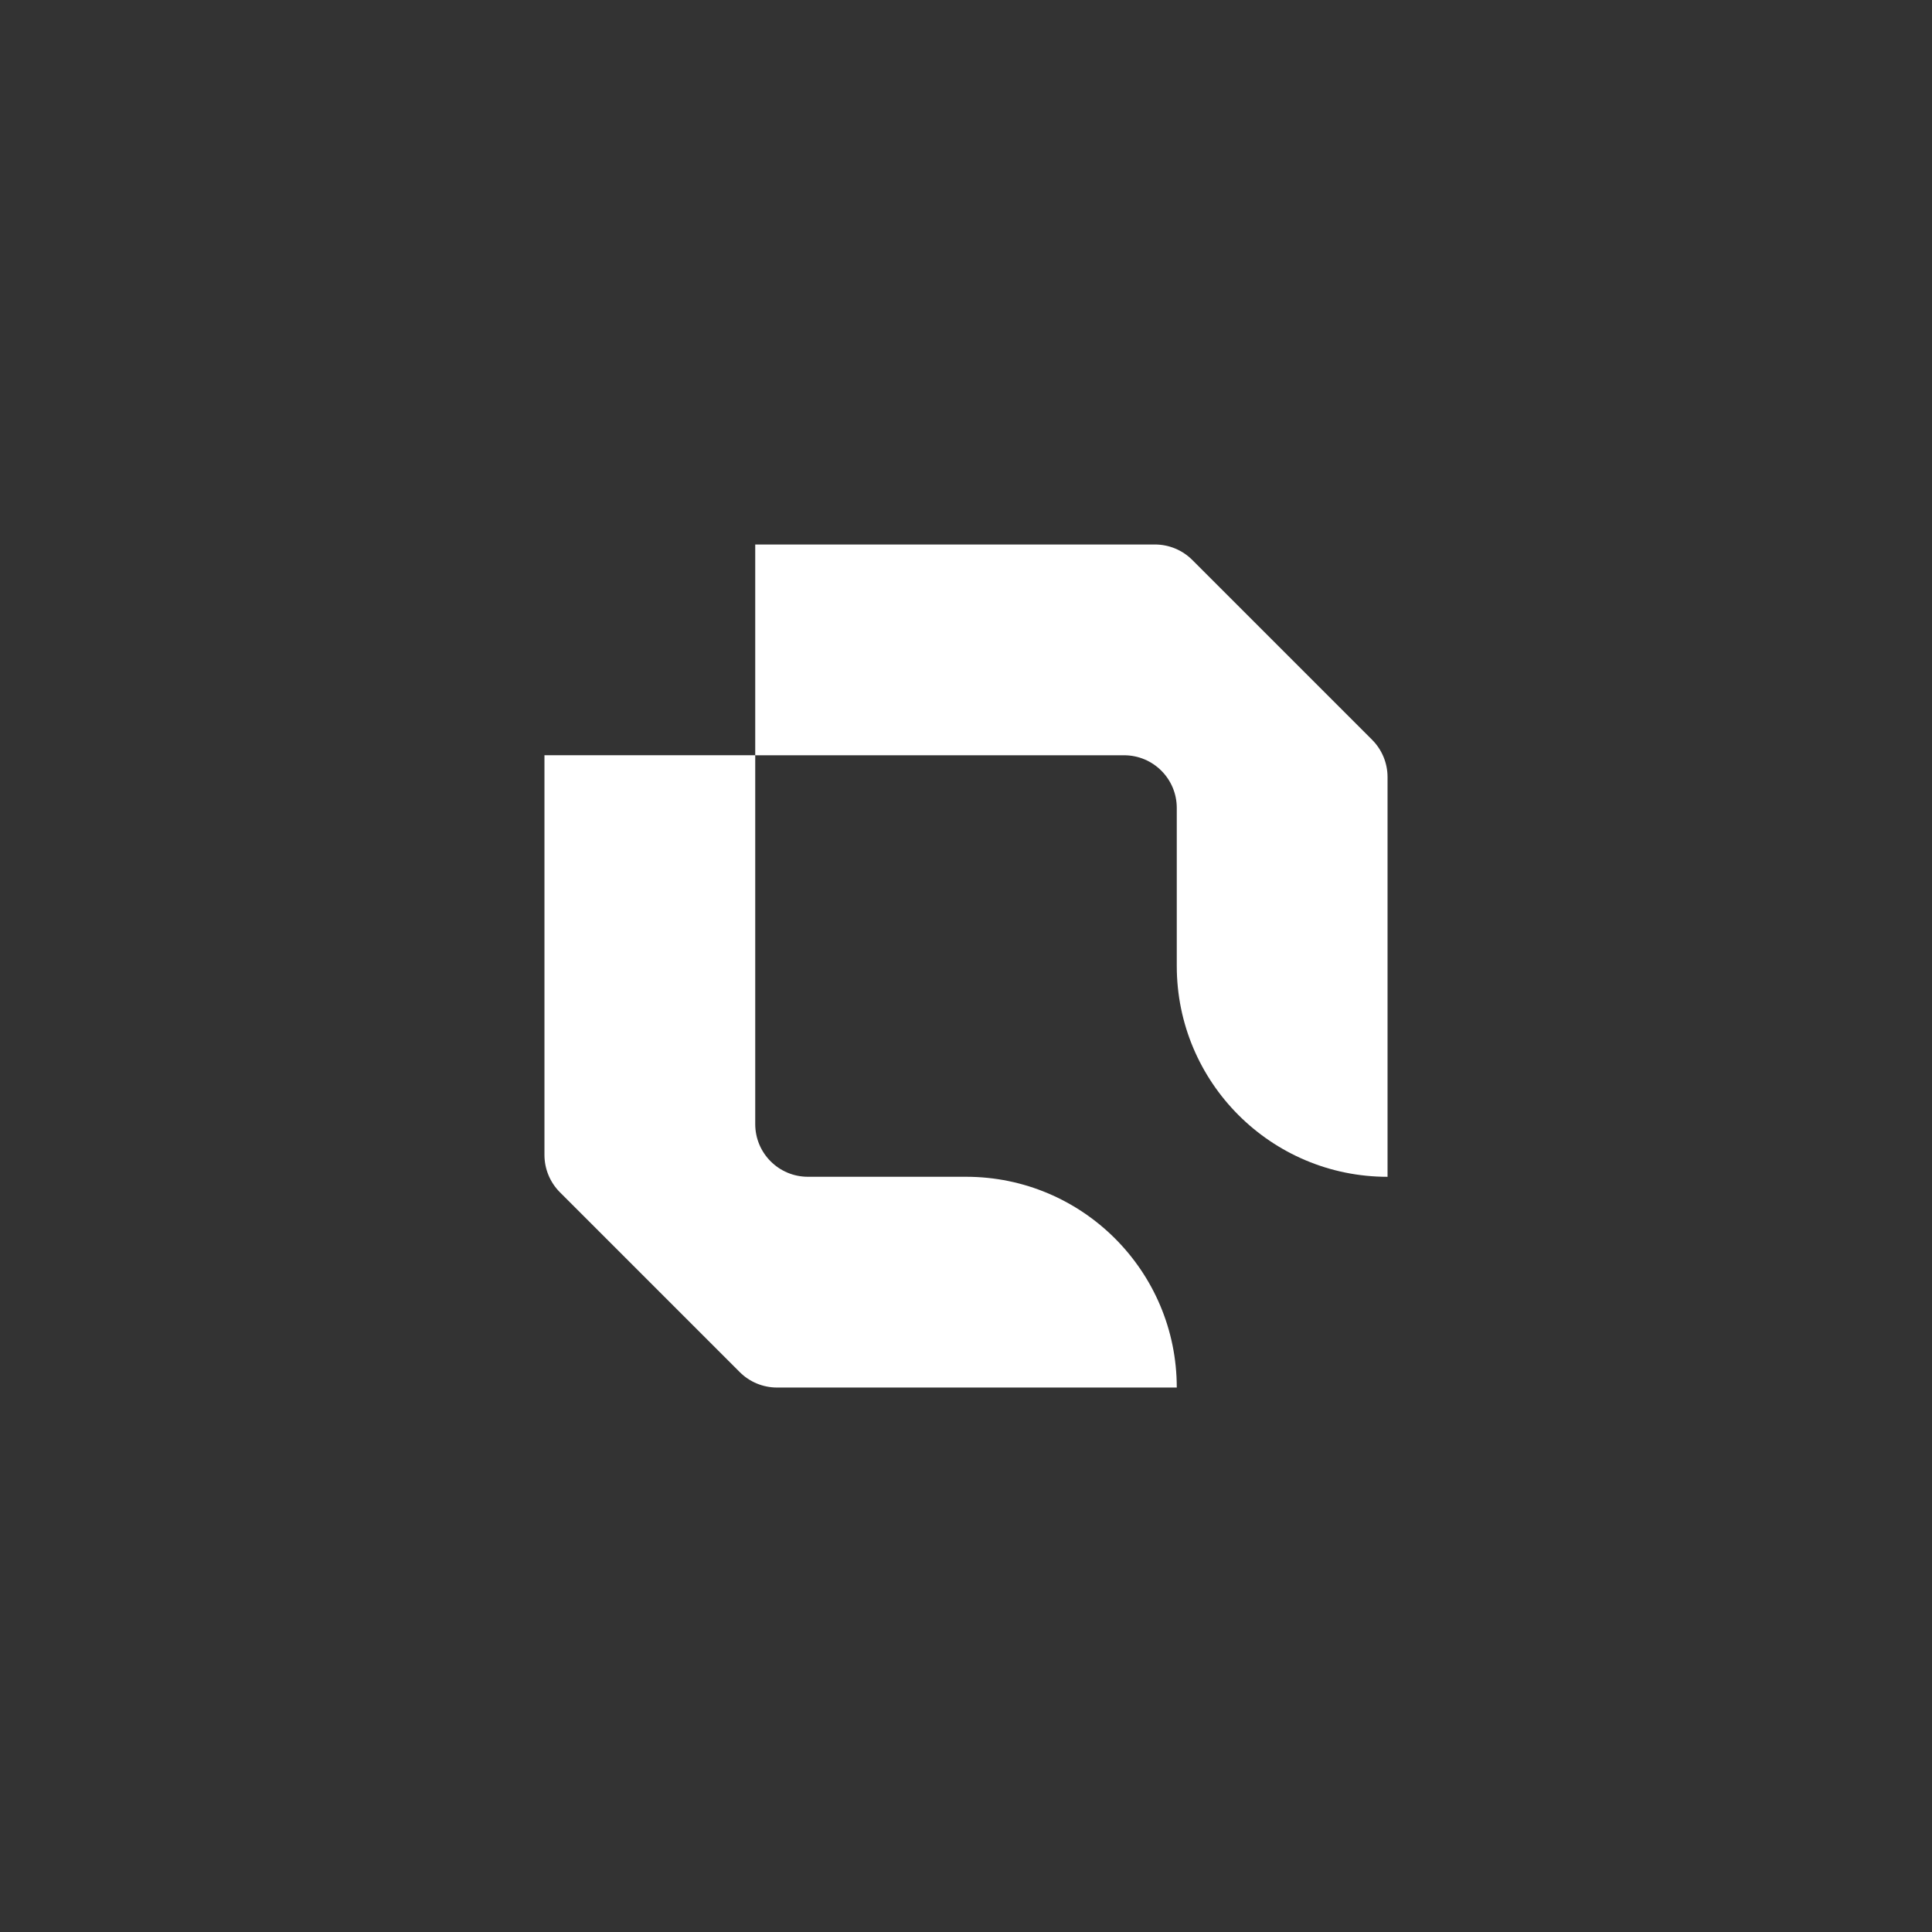 <?xml version="1.0" encoding="UTF-8"?><svg id="Camada_2" xmlns="http://www.w3.org/2000/svg" viewBox="0 0 494.98 494.98"><rect x="0" y="0" width="494.98" height="494.98" fill="#333333" stroke="none"/><defs><style>.cls-1{fill:none;}.cls-1,.cls-2{stroke-width:0px;}.cls-2{fill:#fff;}</style></defs><g id="Camada_1-2"><path class="cls-2" d="m139.49,295.9c0,3.58,1.42,7.01,3.95,9.55l46.09,46.09c2.53,2.53,5.97,3.95,9.55,3.95h102.41c0-29.82-24.18-54-54-54h-40.5c-7.46,0-13.5-6.04-13.5-13.5v-94.5h-54v102.41Z"/><path class="cls-2" d="m351.54,189.54l-46.09-46.09c-2.53-2.53-5.97-3.95-9.55-3.95h-102.41v54h94.5c7.46,0,13.5,6.04,13.5,13.5v40.5c0,29.82,24.17,54,54,54v-102.41c0-3.58-1.42-7.01-3.95-9.55"/><rect class="cls-1" width="494.98" height="494.98"/></g></svg>